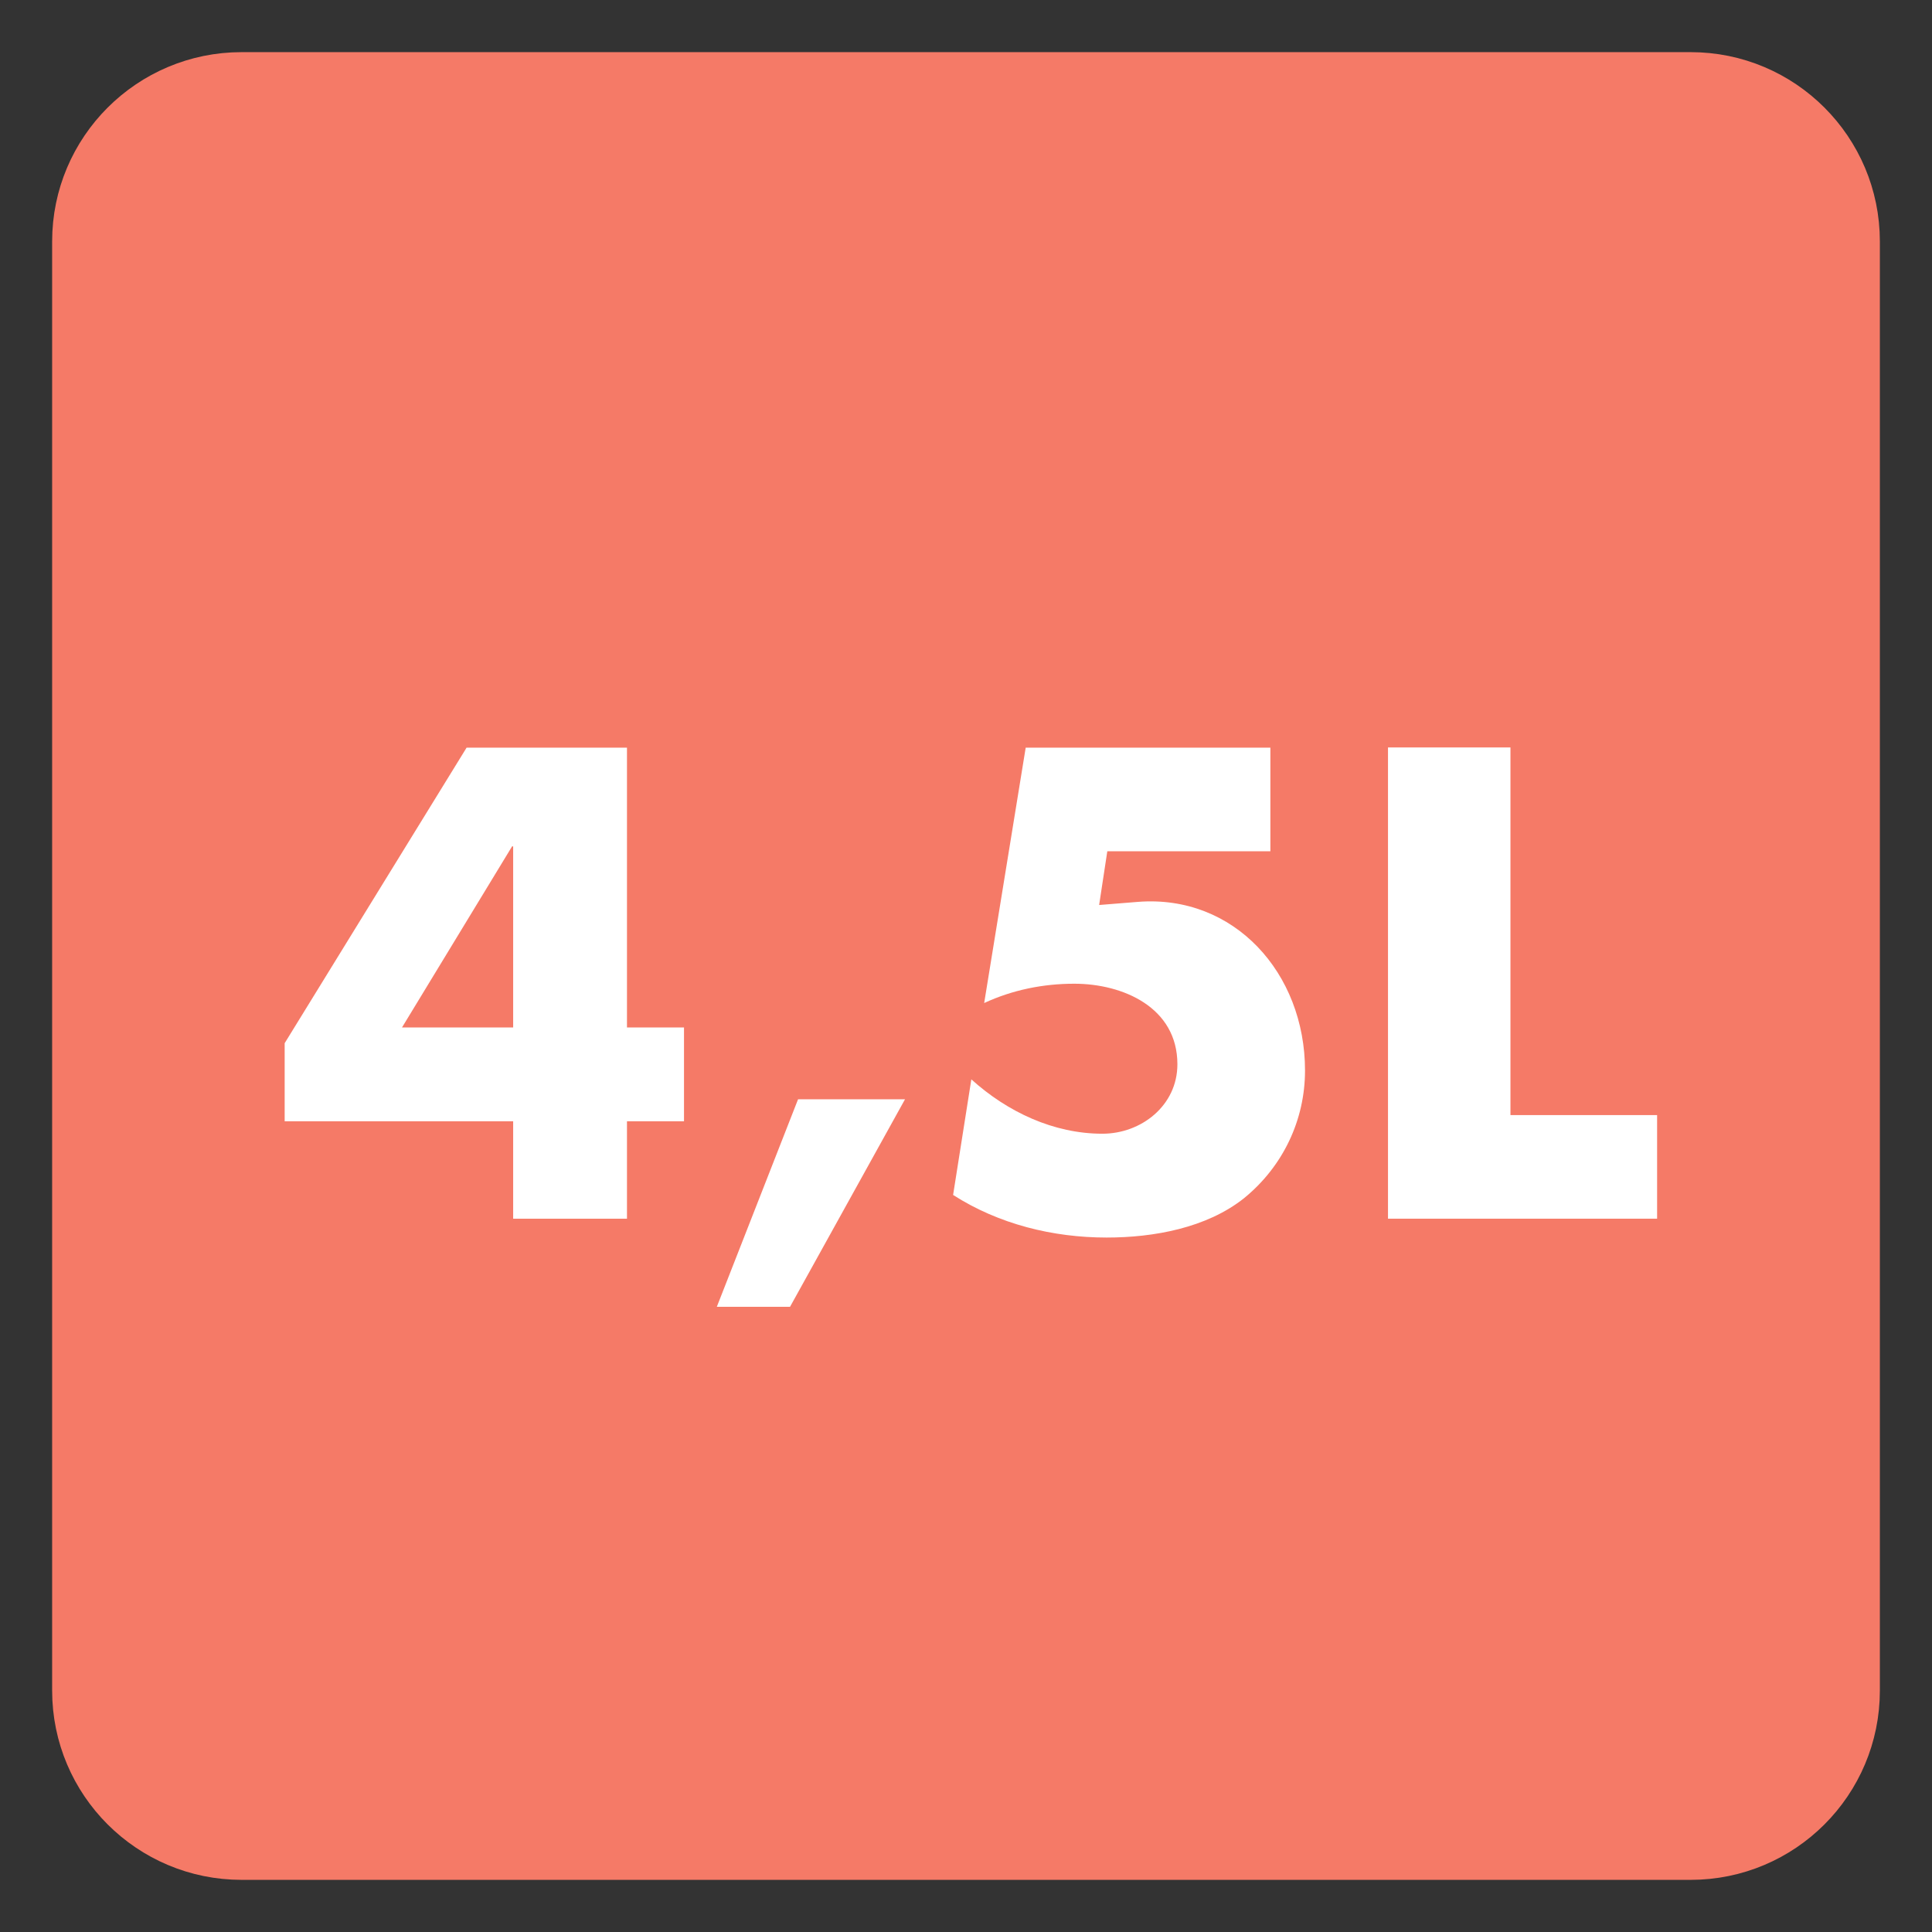 <?xml version="1.0" encoding="UTF-8"?>
<svg xmlns="http://www.w3.org/2000/svg" xmlns:xlink="http://www.w3.org/1999/xlink" width="34.016pt" height="34.017pt" viewBox="0 0 34.016 34.017" version="1.1">
<rect x="0" y="0" width="34.016" height="34.017" fill="#333333" stroke="none"/>
<defs>
<clipPath id="clip1">
  <path d="M 0 0 L 34.016 0 L 34.016 34.016 L 0 34.016 Z M 0 0 "/>
</clipPath>
</defs>
<g id="surface1">
<path style=" stroke:none;fill-rule:nonzero;fill:rgb(96.085%,47.85%,40.547%);fill-opacity:1;" d="M 32.598 29.766 C 32.598 31.328 31.332 32.598 29.766 32.598 L 4.254 32.598 C 2.688 32.598 1.418 31.328 1.418 29.766 L 1.418 4.25 C 1.418 2.688 2.688 1.418 4.254 1.418 L 29.766 1.418 C 31.332 1.418 32.598 2.688 32.598 4.25 Z M 32.598 29.766 "/>
<g clip-path="url(#clip1)" clip-rule="nonzero">
<path style="fill:none;stroke-width:1;stroke-linecap:butt;stroke-linejoin:miter;stroke:rgb(96.085%,47.85%,40.547%);stroke-opacity:1;stroke-miterlimit:4;" d="M -0.001 -0.001 C -0.001 -1.564 -1.267 -2.833 -2.833 -2.833 L -28.345 -2.833 C -29.911 -2.833 -31.181 -1.564 -31.181 -0.001 L -31.181 25.515 C -31.181 27.077 -29.911 28.347 -28.345 28.347 L -2.833 28.347 C -1.267 28.347 -0.001 27.077 -0.001 25.515 Z M -0.001 -0.001 " transform="matrix(1,0,0,-1,32.599,29.765)"/>
</g>
<path style=" stroke:none;fill-rule:nonzero;fill:rgb(100%,100%,100%);fill-opacity:1;" d="M 9.035 14.902 L 9.016 14.902 L 7.078 18.09 L 9.035 18.09 Z M 12.043 18.09 L 12.043 19.742 L 11.039 19.742 L 11.039 21.457 L 9.035 21.457 L 9.035 19.742 L 5.012 19.742 L 5.012 18.367 L 8.215 13.164 L 11.039 13.164 L 11.039 18.09 Z M 12.043 18.09 "/>
<path style=" stroke:none;fill-rule:nonzero;fill:rgb(100%,100%,100%);fill-opacity:1;" d="M 15.934 19.355 L 13.91 23.008 L 12.621 23.008 L 14.051 19.355 Z M 15.934 19.355 "/>
<path style=" stroke:none;fill-rule:nonzero;fill:rgb(100%,100%,100%);fill-opacity:1;" d="M 19.496 14.988 L 19.352 15.934 L 20.035 15.879 C 21.73 15.746 22.977 17.133 22.977 18.848 C 22.977 19.719 22.59 20.535 21.906 21.094 C 21.246 21.621 20.312 21.789 19.484 21.789 C 18.539 21.789 17.586 21.555 16.781 21.039 L 17.102 19.004 C 17.738 19.578 18.551 19.961 19.41 19.961 C 20.094 19.961 20.73 19.465 20.73 18.738 C 20.73 17.738 19.773 17.32 18.914 17.32 C 18.363 17.32 17.824 17.43 17.328 17.66 L 18.059 13.164 L 22.367 13.164 L 22.367 14.988 Z M 19.496 14.988 "/>
<path style=" stroke:none;fill-rule:nonzero;fill:rgb(100%,100%,100%);fill-opacity:1;" d="M 26.594 19.633 L 29.176 19.633 L 29.176 21.457 L 24.438 21.457 L 24.438 13.16 L 26.594 13.16 Z M 26.594 19.633 "/>
</g>
</svg>

